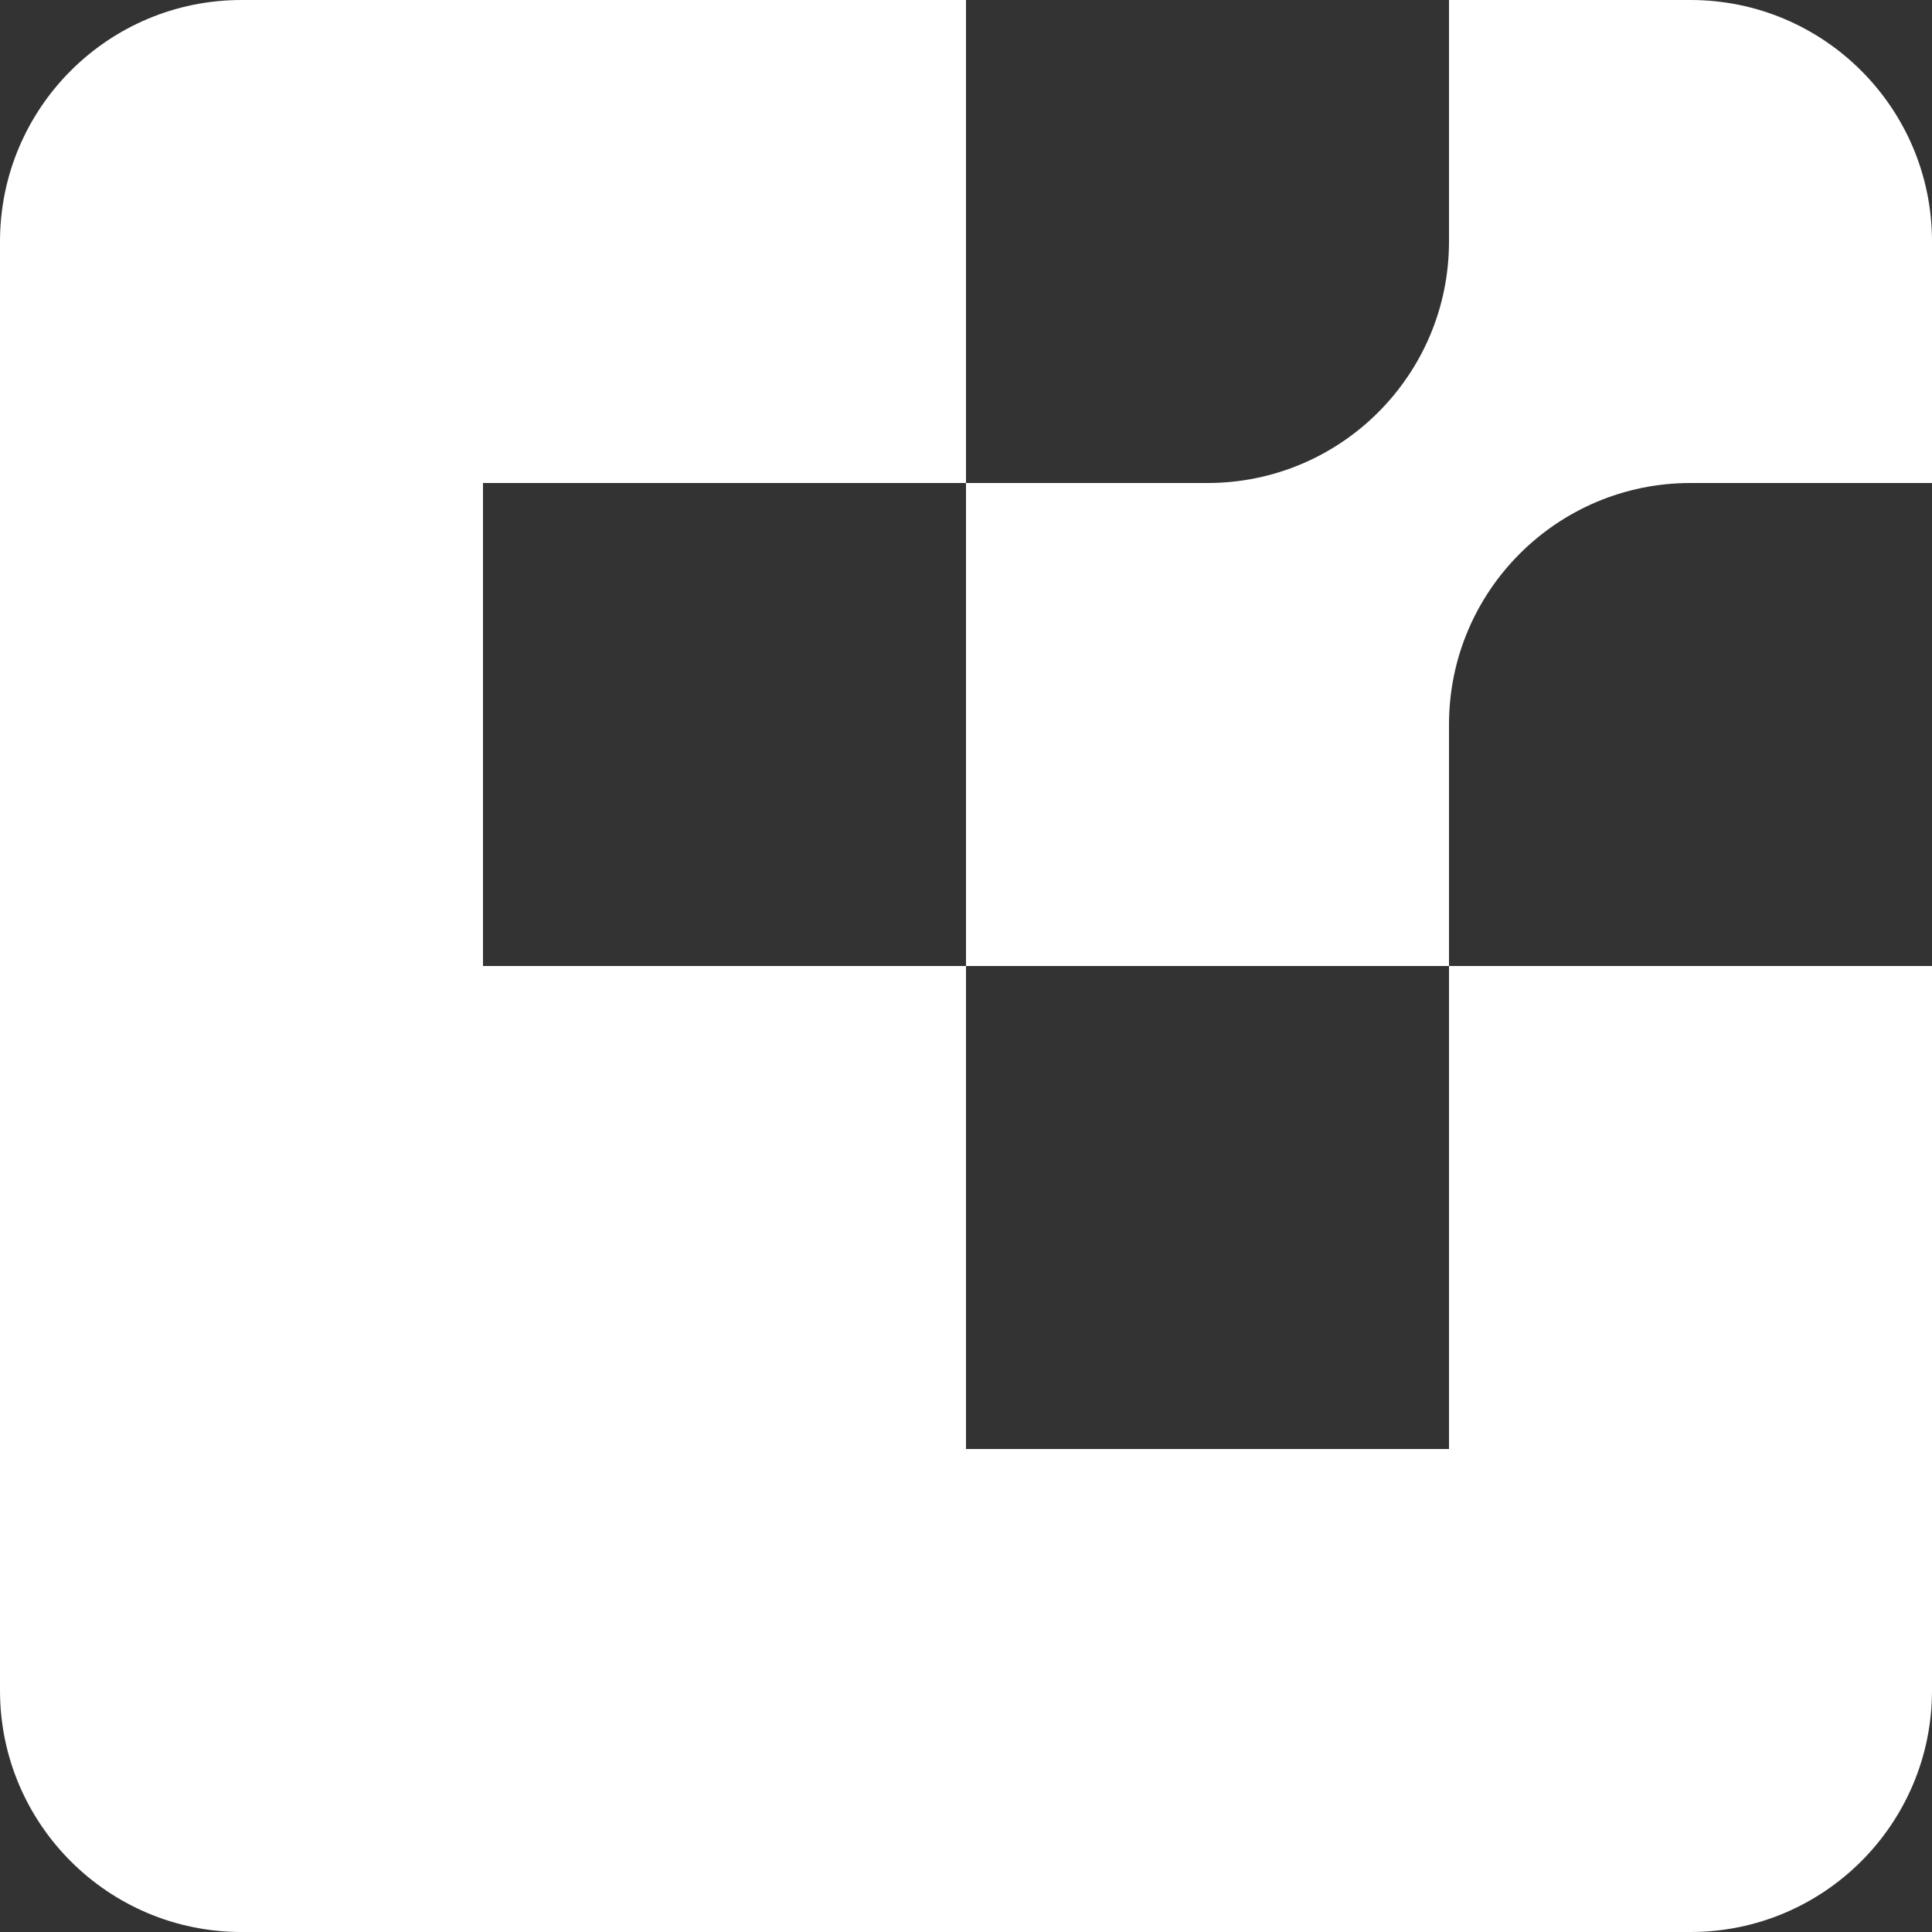 <svg width="250" height="250" viewBox="0 0 250 250" fill="none" xmlns="http://www.w3.org/2000/svg">
<rect x="0" y="0" width="250" height="250" fill="#333333" stroke="none"/>
<path d="M0 31.25C0 13.991 13.991 0 31.25 0H125V62.5H62.5V125H125V187.5H187.5V125H250V218.75C250 236.009 236.009 250 218.75 250H31.25C13.991 250 0 236.009 0 218.75V31.25Z" fill="white"/>
<path d="M187.5 93.75V125H125V62.5H156.25C173.509 62.5 187.5 48.509 187.5 31.25V0H218.75C236.009 0 250 13.991 250 31.25V62.5H218.75C201.491 62.5 187.5 76.491 187.5 93.75Z" fill="white"/>
</svg>
